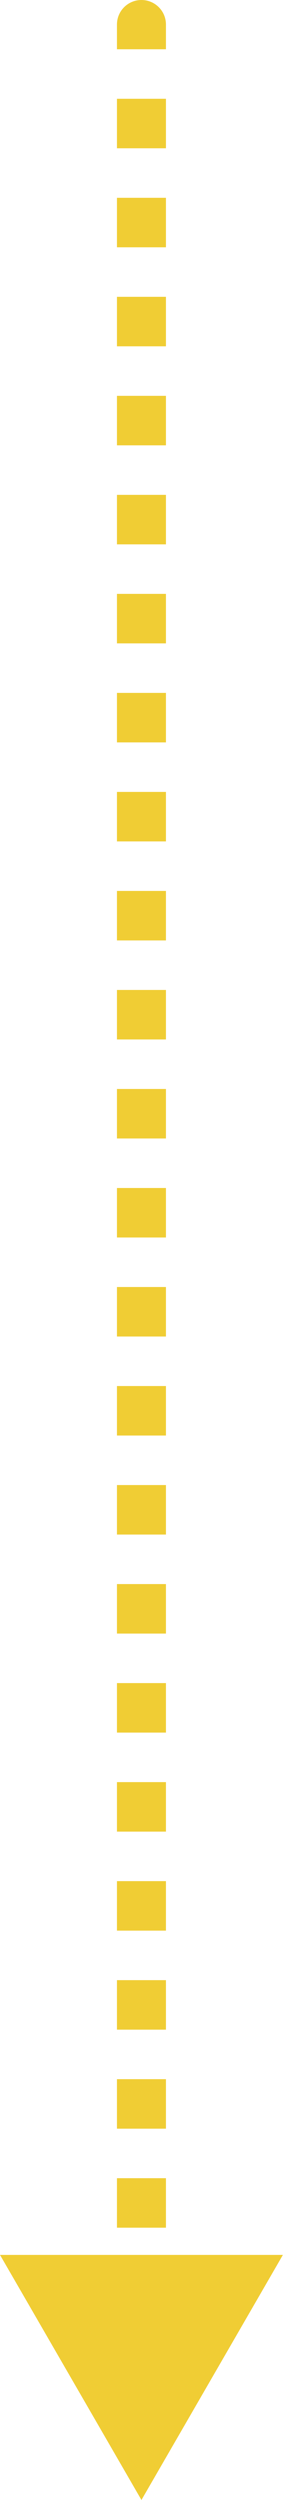 <svg width="24" height="204" viewBox="0 0 24 204" fill="none" xmlns="http://www.w3.org/2000/svg">
<path d="M9.547 2C9.547 0.895 10.442 0 11.547 0C12.651 0 13.547 0.895 13.547 2H11.547L9.547 2ZM11.547 204L-0 184H23.094L11.547 204ZM11.547 2H13.547V4.02H11.547H9.547V2L11.547 2ZM11.547 8.06H13.547V12.1H11.547H9.547V8.06H11.547ZM11.547 16.14H13.547L13.547 20.18H11.547H9.547L9.547 16.14H11.547ZM11.547 24.22H13.547V28.26H11.547H9.547V24.22H11.547ZM11.547 32.3H13.547V36.34H11.547H9.547V32.3H11.547ZM11.547 40.38H13.547L13.547 44.42H11.547H9.547L9.547 40.38H11.547ZM11.547 48.46H13.547V52.5H11.547H9.547V48.46H11.547ZM11.547 56.54H13.547V60.58H11.547H9.547V56.54H11.547ZM11.547 64.62H13.547V68.66H11.547H9.547V64.62H11.547ZM11.547 72.7H13.547L13.547 76.74H11.547H9.547V72.7H11.547ZM11.547 80.78H13.547V84.82H11.547H9.547V80.78H11.547ZM11.547 88.86H13.547V92.9H11.547H9.547V88.86H11.547ZM11.547 96.94H13.547V100.98H11.547H9.547L9.547 96.94H11.547ZM11.547 105.02H13.547V109.06H11.547H9.547V105.02H11.547ZM11.547 113.1H13.547V117.14H11.547H9.547V113.1H11.547ZM11.547 121.18H13.547V125.22H11.547H9.547V121.18H11.547ZM11.547 129.26H13.547V133.3H11.547H9.547V129.26H11.547ZM11.547 137.34H13.547V141.38H11.547H9.547V137.34H11.547ZM11.547 145.42H13.547V149.46H11.547H9.547V145.42H11.547ZM11.547 153.5H13.547V157.54H11.547H9.547V153.5H11.547ZM11.547 161.58H13.547V165.62H11.547H9.547V161.58H11.547ZM11.547 169.66H13.547V173.7H11.547H9.547V169.66H11.547ZM11.547 177.74H13.547V181.78H11.547H9.547V177.74H11.547ZM11.547 185.82H13.547V189.86H11.547H9.547V185.82H11.547ZM11.547 193.9H13.547V197.94H11.547H9.547L9.547 193.9H11.547ZM9.547 2C9.547 0.895 10.442 0 11.547 0C12.651 0 13.547 0.895 13.547 2H11.547L9.547 2ZM11.547 204L-0 184H23.094L11.547 204ZM11.547 2H13.547V4.02H11.547H9.547V2L11.547 2ZM11.547 8.06H13.547V12.1H11.547H9.547V8.06H11.547ZM11.547 16.14H13.547L13.547 20.18H11.547H9.547L9.547 16.14H11.547ZM11.547 24.22H13.547V28.26H11.547H9.547V24.22H11.547ZM11.547 32.3H13.547V36.34H11.547H9.547V32.3H11.547ZM11.547 40.38H13.547L13.547 44.42H11.547H9.547L9.547 40.38H11.547ZM11.547 48.46H13.547V52.5H11.547H9.547V48.46H11.547ZM11.547 56.54H13.547V60.58H11.547H9.547V56.54H11.547ZM11.547 64.62H13.547V68.66H11.547H9.547V64.62H11.547ZM11.547 72.7H13.547L13.547 76.74H11.547H9.547V72.7H11.547ZM11.547 80.78H13.547V84.82H11.547H9.547V80.78H11.547ZM11.547 88.86H13.547V92.9H11.547H9.547V88.86H11.547ZM11.547 96.94H13.547V100.98H11.547H9.547L9.547 96.94H11.547ZM11.547 105.02H13.547V109.06H11.547H9.547V105.02H11.547ZM11.547 113.1H13.547V117.14H11.547H9.547V113.1H11.547ZM11.547 121.18H13.547V125.22H11.547H9.547V121.18H11.547ZM11.547 129.26H13.547V133.3H11.547H9.547V129.26H11.547ZM11.547 137.34H13.547V141.38H11.547H9.547V137.34H11.547ZM11.547 145.42H13.547V149.46H11.547H9.547V145.42H11.547ZM11.547 153.5H13.547V157.54H11.547H9.547V153.5H11.547ZM11.547 161.58H13.547V165.62H11.547H9.547V161.58H11.547ZM11.547 169.66H13.547V173.7H11.547H9.547V169.66H11.547ZM11.547 177.74H13.547V181.78H11.547H9.547V177.74H11.547ZM11.547 185.82H13.547V189.86H11.547H9.547V185.82H11.547ZM11.547 193.9H13.547V197.94H11.547H9.547L9.547 193.9H11.547Z" fill="#F0CD34"/>
</svg>
